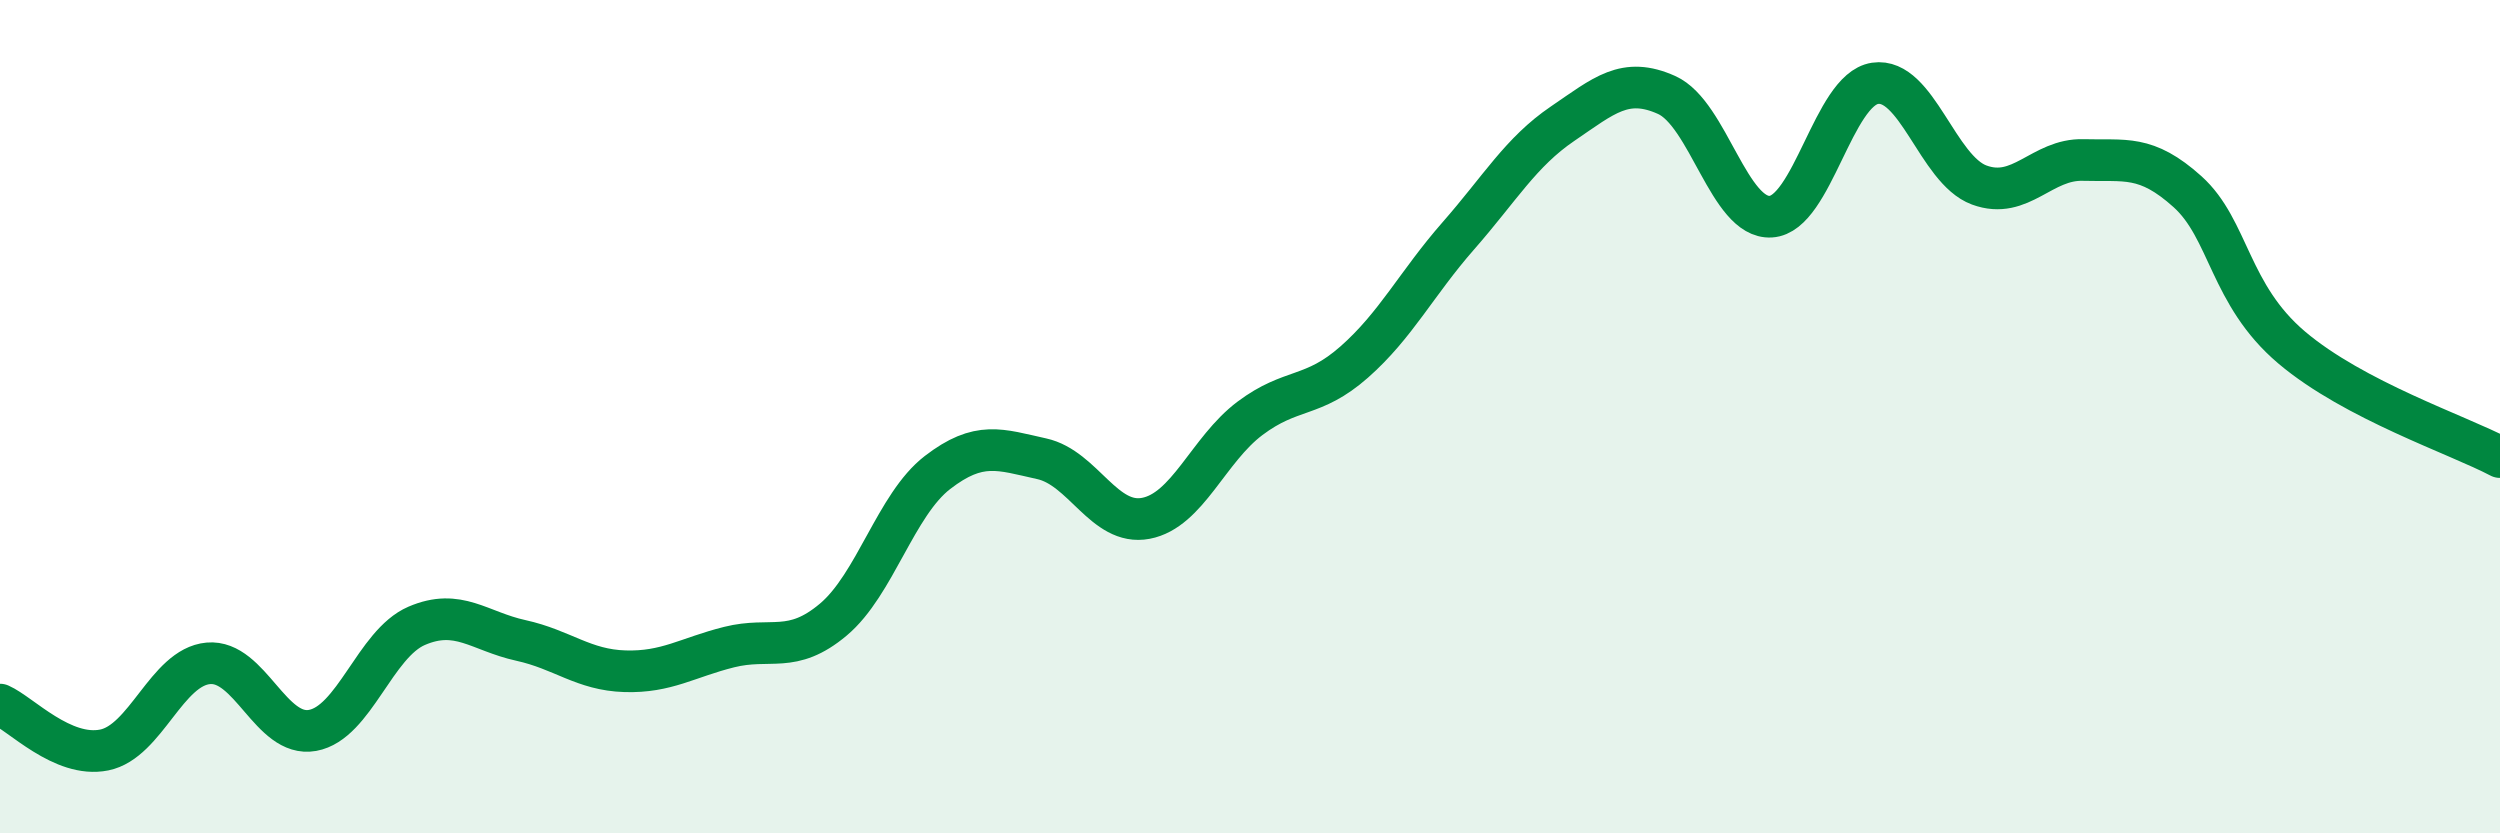 
    <svg width="60" height="20" viewBox="0 0 60 20" xmlns="http://www.w3.org/2000/svg">
      <path
        d="M 0,16.91 C 0.5,17.13 1.5,18.2 2.5,18 C 3.5,17.8 4,16.01 5,15.92 C 6,15.83 6.5,17.71 7.5,17.53 C 8.5,17.35 9,15.45 10,15.02 C 11,14.59 11.5,15.15 12.5,15.37 C 13.5,15.59 14,16.08 15,16.11 C 16,16.14 16.5,15.78 17.5,15.53 C 18.5,15.28 19,15.71 20,14.87 C 21,14.03 21.5,12.11 22.5,11.34 C 23.5,10.57 24,10.79 25,11.01 C 26,11.23 26.5,12.63 27.5,12.44 C 28.5,12.25 29,10.79 30,10.04 C 31,9.29 31.5,9.57 32.5,8.69 C 33.5,7.81 34,6.8 35,5.66 C 36,4.52 36.5,3.65 37.5,2.97 C 38.5,2.29 39,1.83 40,2.28 C 41,2.73 41.5,5.26 42.5,5.2 C 43.5,5.14 44,2.15 45,2 C 46,1.85 46.5,4.07 47.5,4.44 C 48.5,4.81 49,3.81 50,3.84 C 51,3.87 51.5,3.7 52.5,4.6 C 53.5,5.5 53.5,7.07 55,8.34 C 56.5,9.61 59,10.44 60,10.97L60 20L0 20Z"
        fill="#008740"
        opacity="0.1"
        stroke-linecap="round"
        stroke-linejoin="round"
      />
      <path
        d="M 0,16.91 C 0.5,17.13 1.5,18.2 2.5,18 C 3.5,17.8 4,16.01 5,15.92 C 6,15.83 6.5,17.71 7.5,17.53 C 8.5,17.35 9,15.45 10,15.02 C 11,14.59 11.5,15.15 12.5,15.37 C 13.5,15.59 14,16.08 15,16.11 C 16,16.14 16.5,15.78 17.5,15.53 C 18.5,15.28 19,15.71 20,14.87 C 21,14.03 21.5,12.11 22.5,11.34 C 23.5,10.57 24,10.79 25,11.01 C 26,11.23 26.5,12.63 27.5,12.44 C 28.5,12.25 29,10.79 30,10.04 C 31,9.29 31.5,9.57 32.5,8.69 C 33.5,7.81 34,6.8 35,5.66 C 36,4.52 36.5,3.65 37.5,2.97 C 38.5,2.29 39,1.83 40,2.28 C 41,2.73 41.5,5.26 42.5,5.2 C 43.5,5.14 44,2.15 45,2 C 46,1.85 46.5,4.07 47.5,4.44 C 48.5,4.81 49,3.81 50,3.84 C 51,3.87 51.5,3.7 52.5,4.6 C 53.5,5.5 53.5,7.07 55,8.34 C 56.5,9.61 59,10.44 60,10.97"
        stroke="#008740"
        stroke-width="1"
        fill="none"
        stroke-linecap="round"
        stroke-linejoin="round"
      />
    </svg>
  